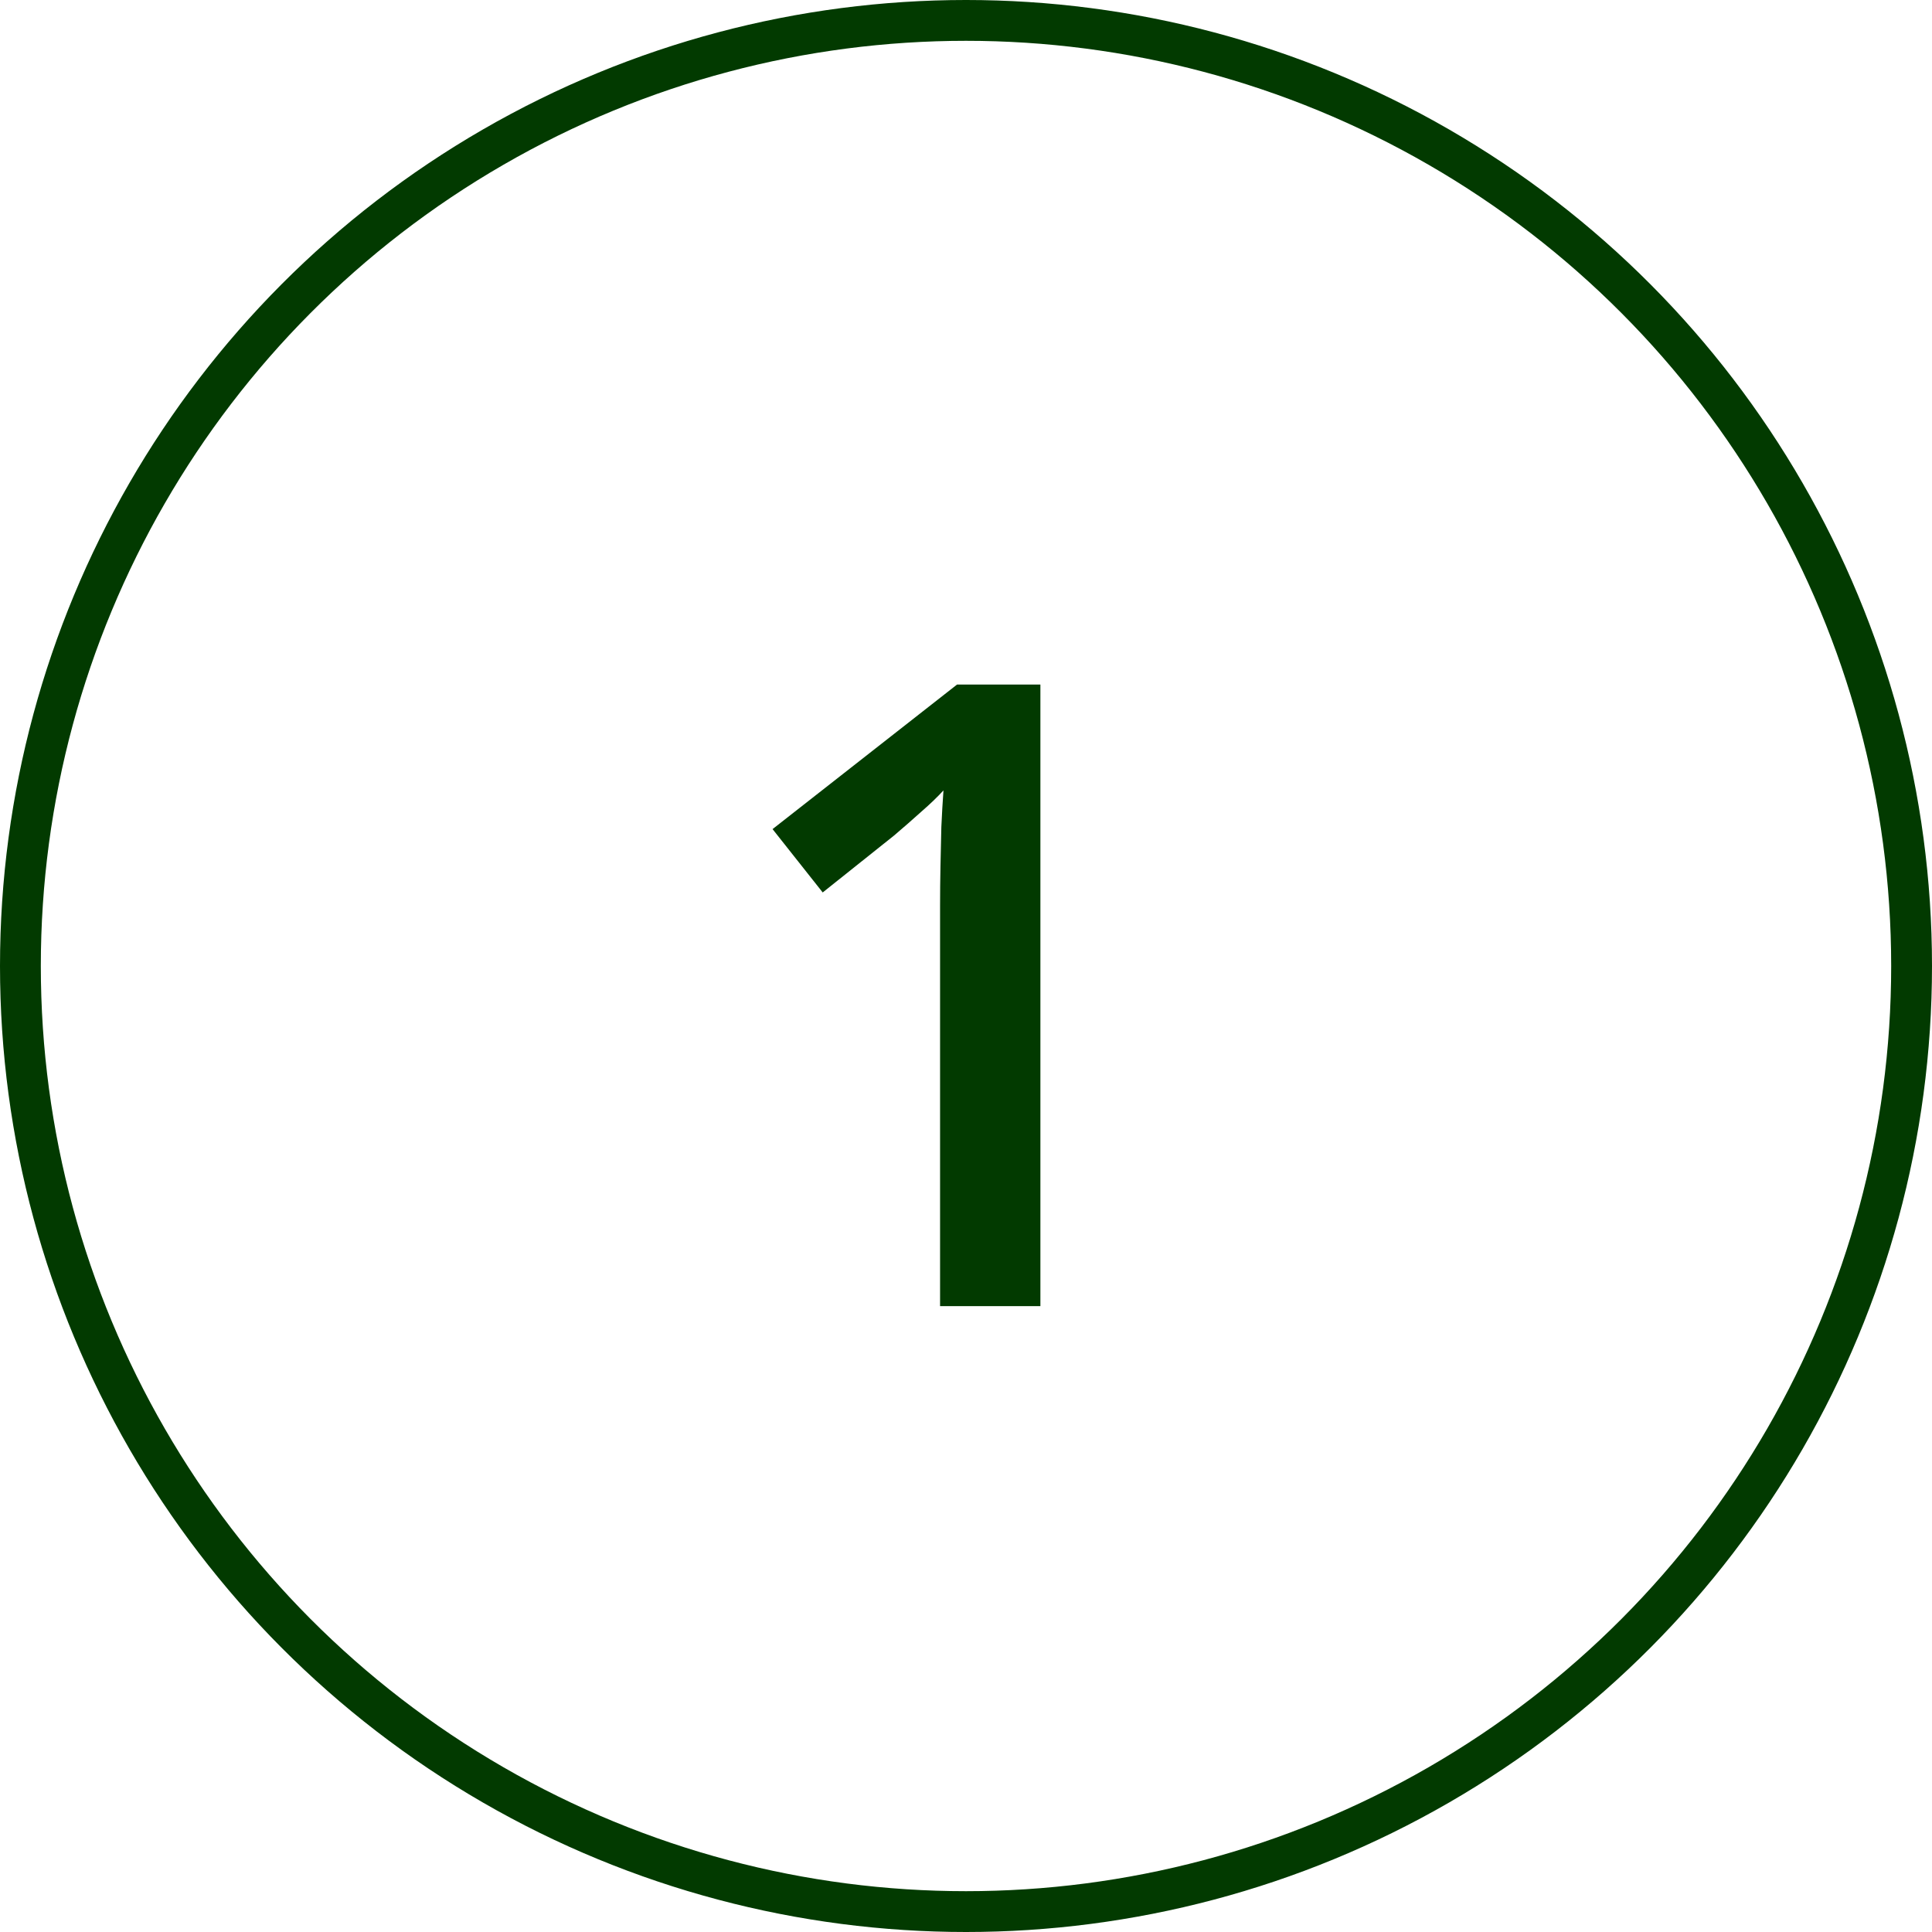 <?xml version="1.0" encoding="UTF-8"?>
<svg xmlns="http://www.w3.org/2000/svg" width="71" height="71" viewBox="0 0 71 71" fill="none">
  <circle cx="35.5" cy="35.5" r="34.75" stroke="#023A00" stroke-width="1.5"></circle>
  <path d="M38.234 48H34.547V33.297C34.547 32.807 34.552 32.318 34.562 31.828C34.573 31.338 34.583 30.859 34.594 30.391C34.615 29.922 34.641 29.474 34.672 29.047C34.453 29.287 34.182 29.547 33.859 29.828C33.547 30.109 33.214 30.401 32.859 30.703L30.234 32.797L28.391 30.469L35.172 25.156H38.234V48Z" fill="#023A00"></path>
</svg>
